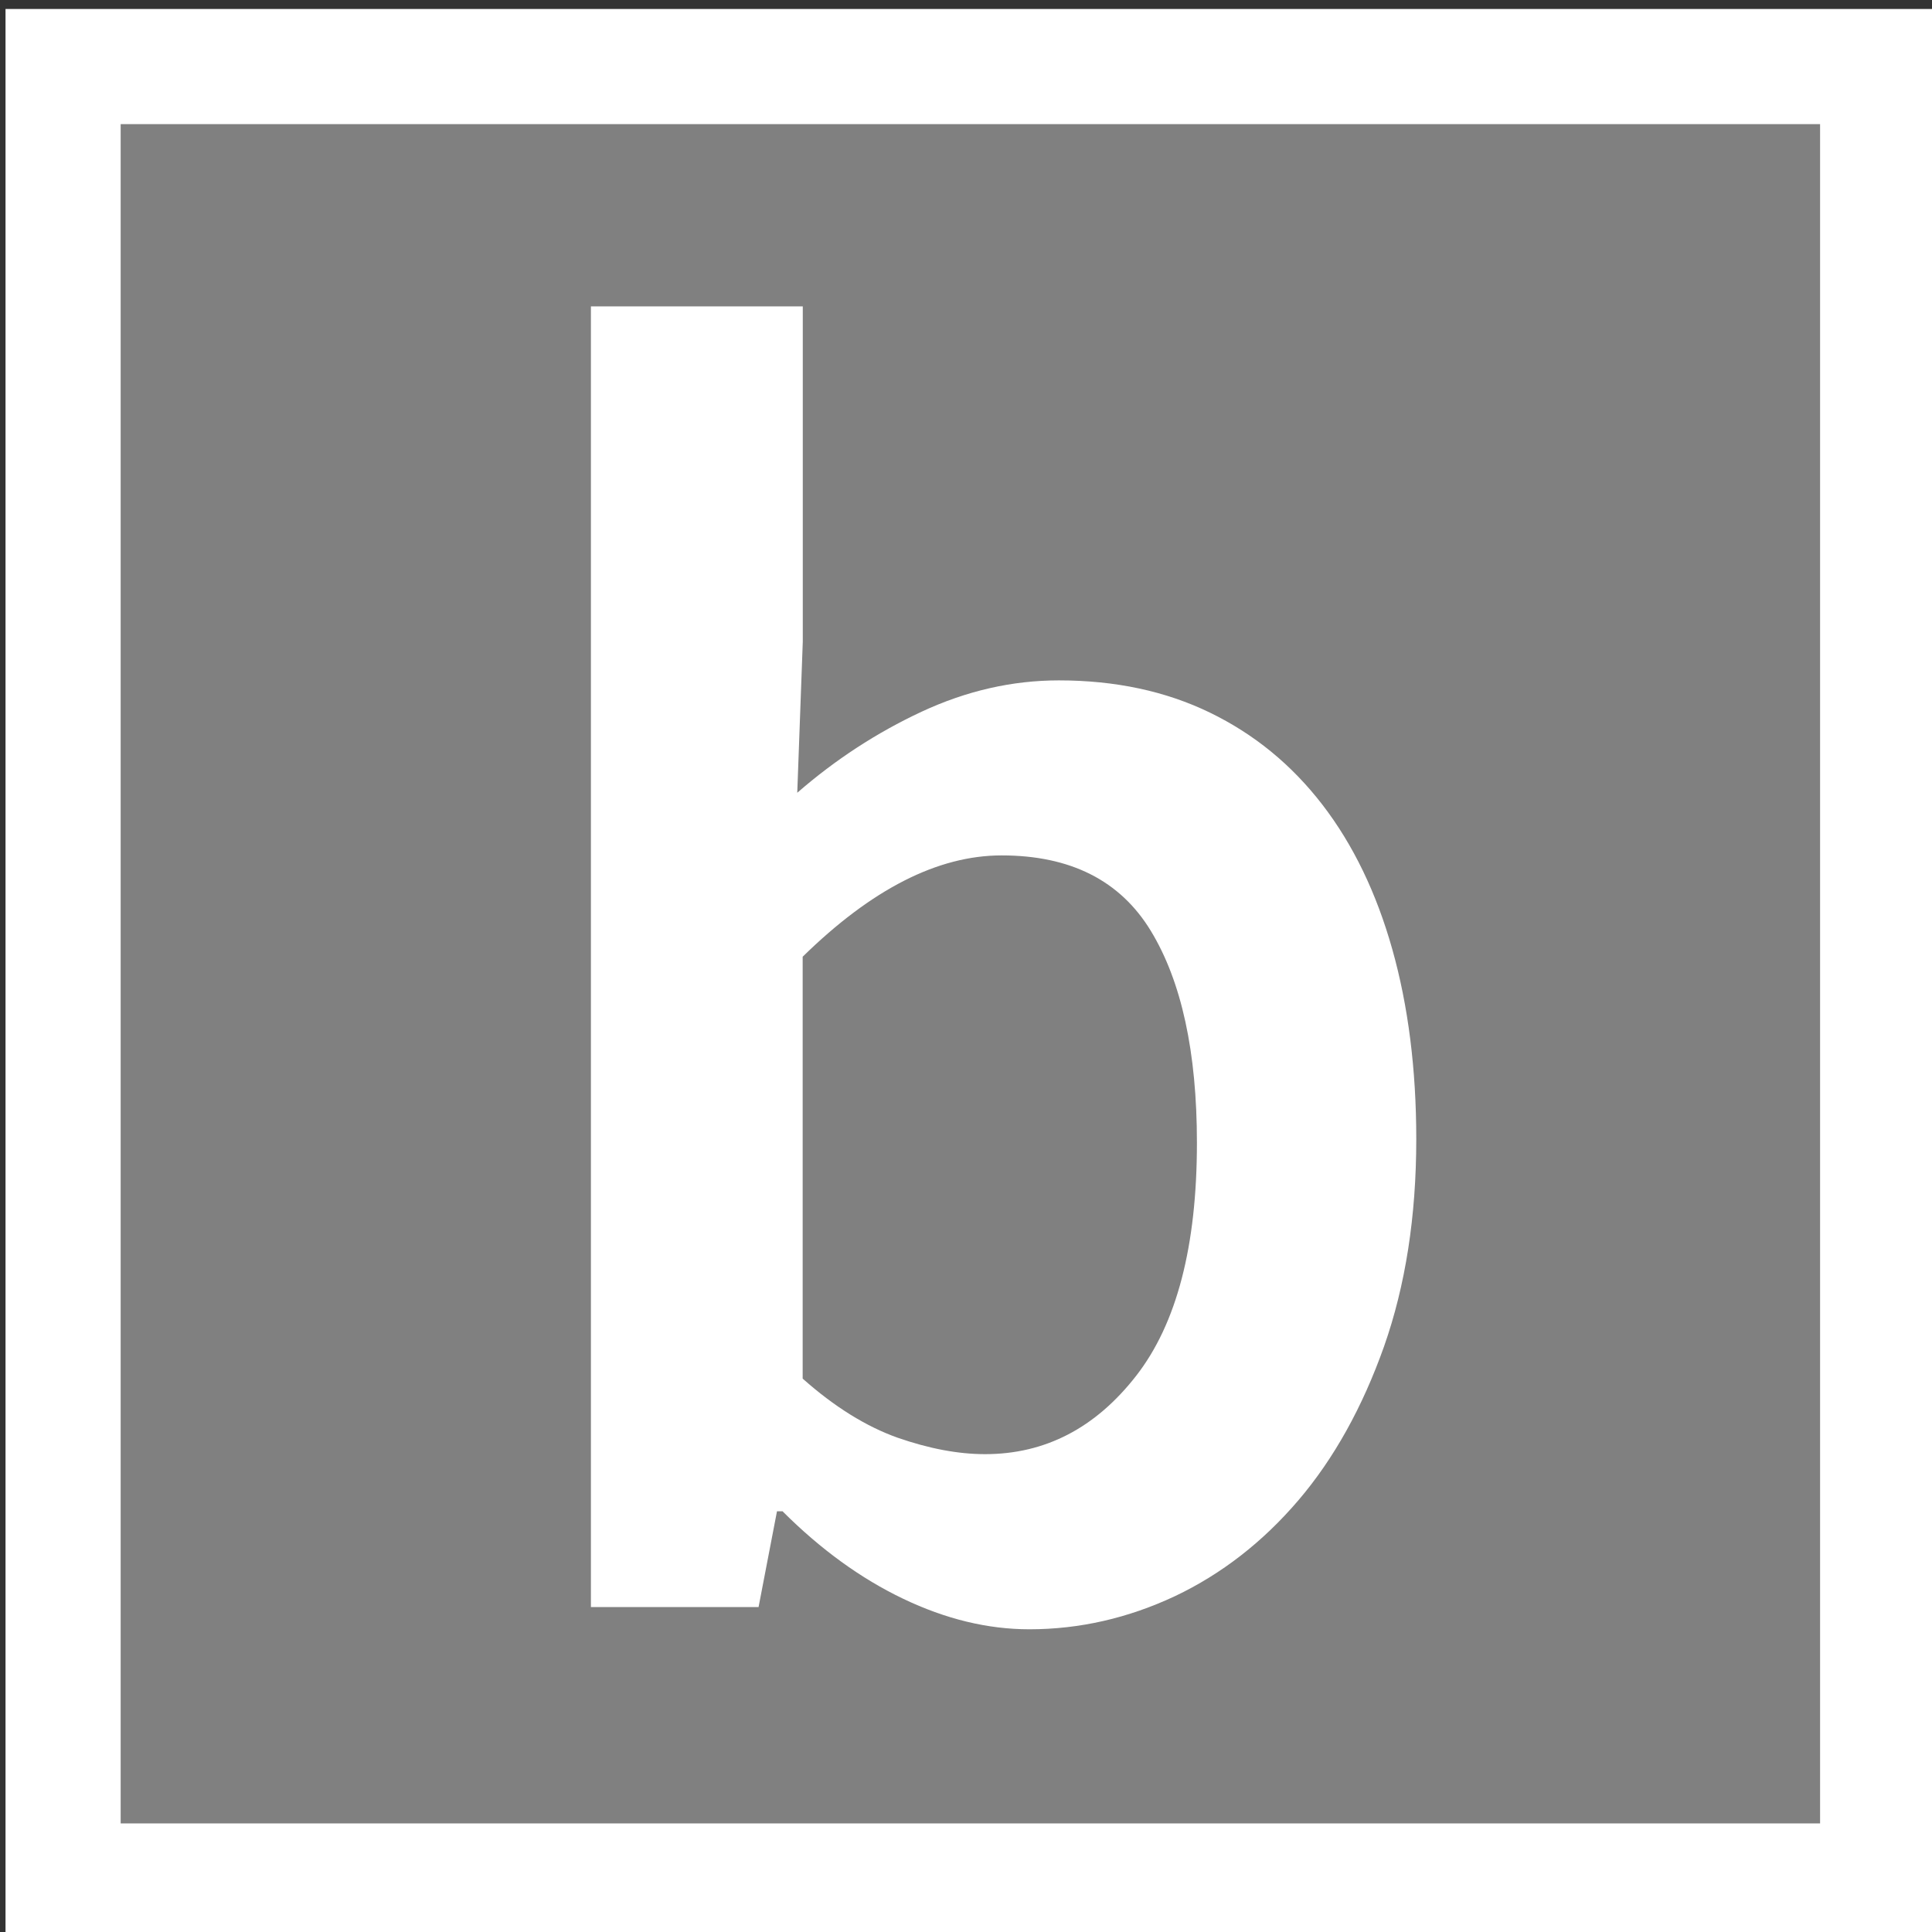 <?xml version="1.0" encoding="utf-8"?>
<!-- Generator: Adobe Illustrator 15.1.0, SVG Export Plug-In . SVG Version: 6.00 Build 0)  -->
<!--<!DOCTYPE svg PUBLIC "-//W3C//DTD SVG 1.1//EN" "http://www.w3.org/Graphics/SVG/1.1/DTD/svg11.dtd">-->
<svg version="1.1" id="Layer_1" xmlns="http://www.w3.org/2000/svg" xmlns:xlink="http://www.w3.org/1999/xlink" x="0px" y="0px"
	 width="16.779px" height="16.779px" viewBox="0 0 16.779 16.779" enable-background="new 0 0 16.779 16.779" xml:space="preserve">
<rect x="0" y="0" width="16.779" height="16.779" fill="#333333" stroke="none"/>
<polygon fill="#808080" points="0.548,1.078 0.548,15.836 0.548,16.336 1.048,16.336 15.807,16.336 16.307,16.336 16.307,15.836 
	16.307,1.078 16.307,0.578 15.807,0.578 1.048,0.578 0.548,0.578 "/>
<g enable-background="new    ">
	<path fill="#FFFFFF" d="M8.94,14.15c-0.363,0-0.728-0.089-1.096-0.265c-0.368-0.176-0.717-0.429-1.048-0.76H6.748l-0.16,0.832
		H5.132V2.661h1.84v2.912L6.924,6.885c0.331-0.288,0.69-0.522,1.08-0.704C8.393,6,8.79,5.909,9.196,5.909
		c0.491,0,0.929,0.094,1.312,0.28c0.385,0.187,0.71,0.453,0.977,0.8s0.469,0.766,0.607,1.256S12.3,9.285,12.3,9.893
		c0,0.673-0.094,1.272-0.28,1.801c-0.187,0.527-0.435,0.974-0.744,1.336s-0.667,0.64-1.071,0.832
		C9.798,14.053,9.376,14.15,8.94,14.15z M8.555,12.629c0.522,0,0.959-0.227,1.312-0.68s0.528-1.128,0.528-2.024
		c0-0.789-0.134-1.402-0.4-1.84S9.296,7.429,8.699,7.429c-0.555,0-1.13,0.294-1.728,0.88v3.664c0.277,0.246,0.552,0.416,0.824,0.513
		C8.068,12.581,8.321,12.629,8.555,12.629z"/>
</g>
<polygon fill="none" stroke="#FFFFFF" points="0.548,1.078 0.548,15.836 0.548,16.336 1.048,16.336 15.807,16.336 16.307,16.336 
	16.307,15.836 16.307,1.078 16.307,0.578 15.807,0.578 1.048,0.578 0.548,0.578 "/>
</svg>
